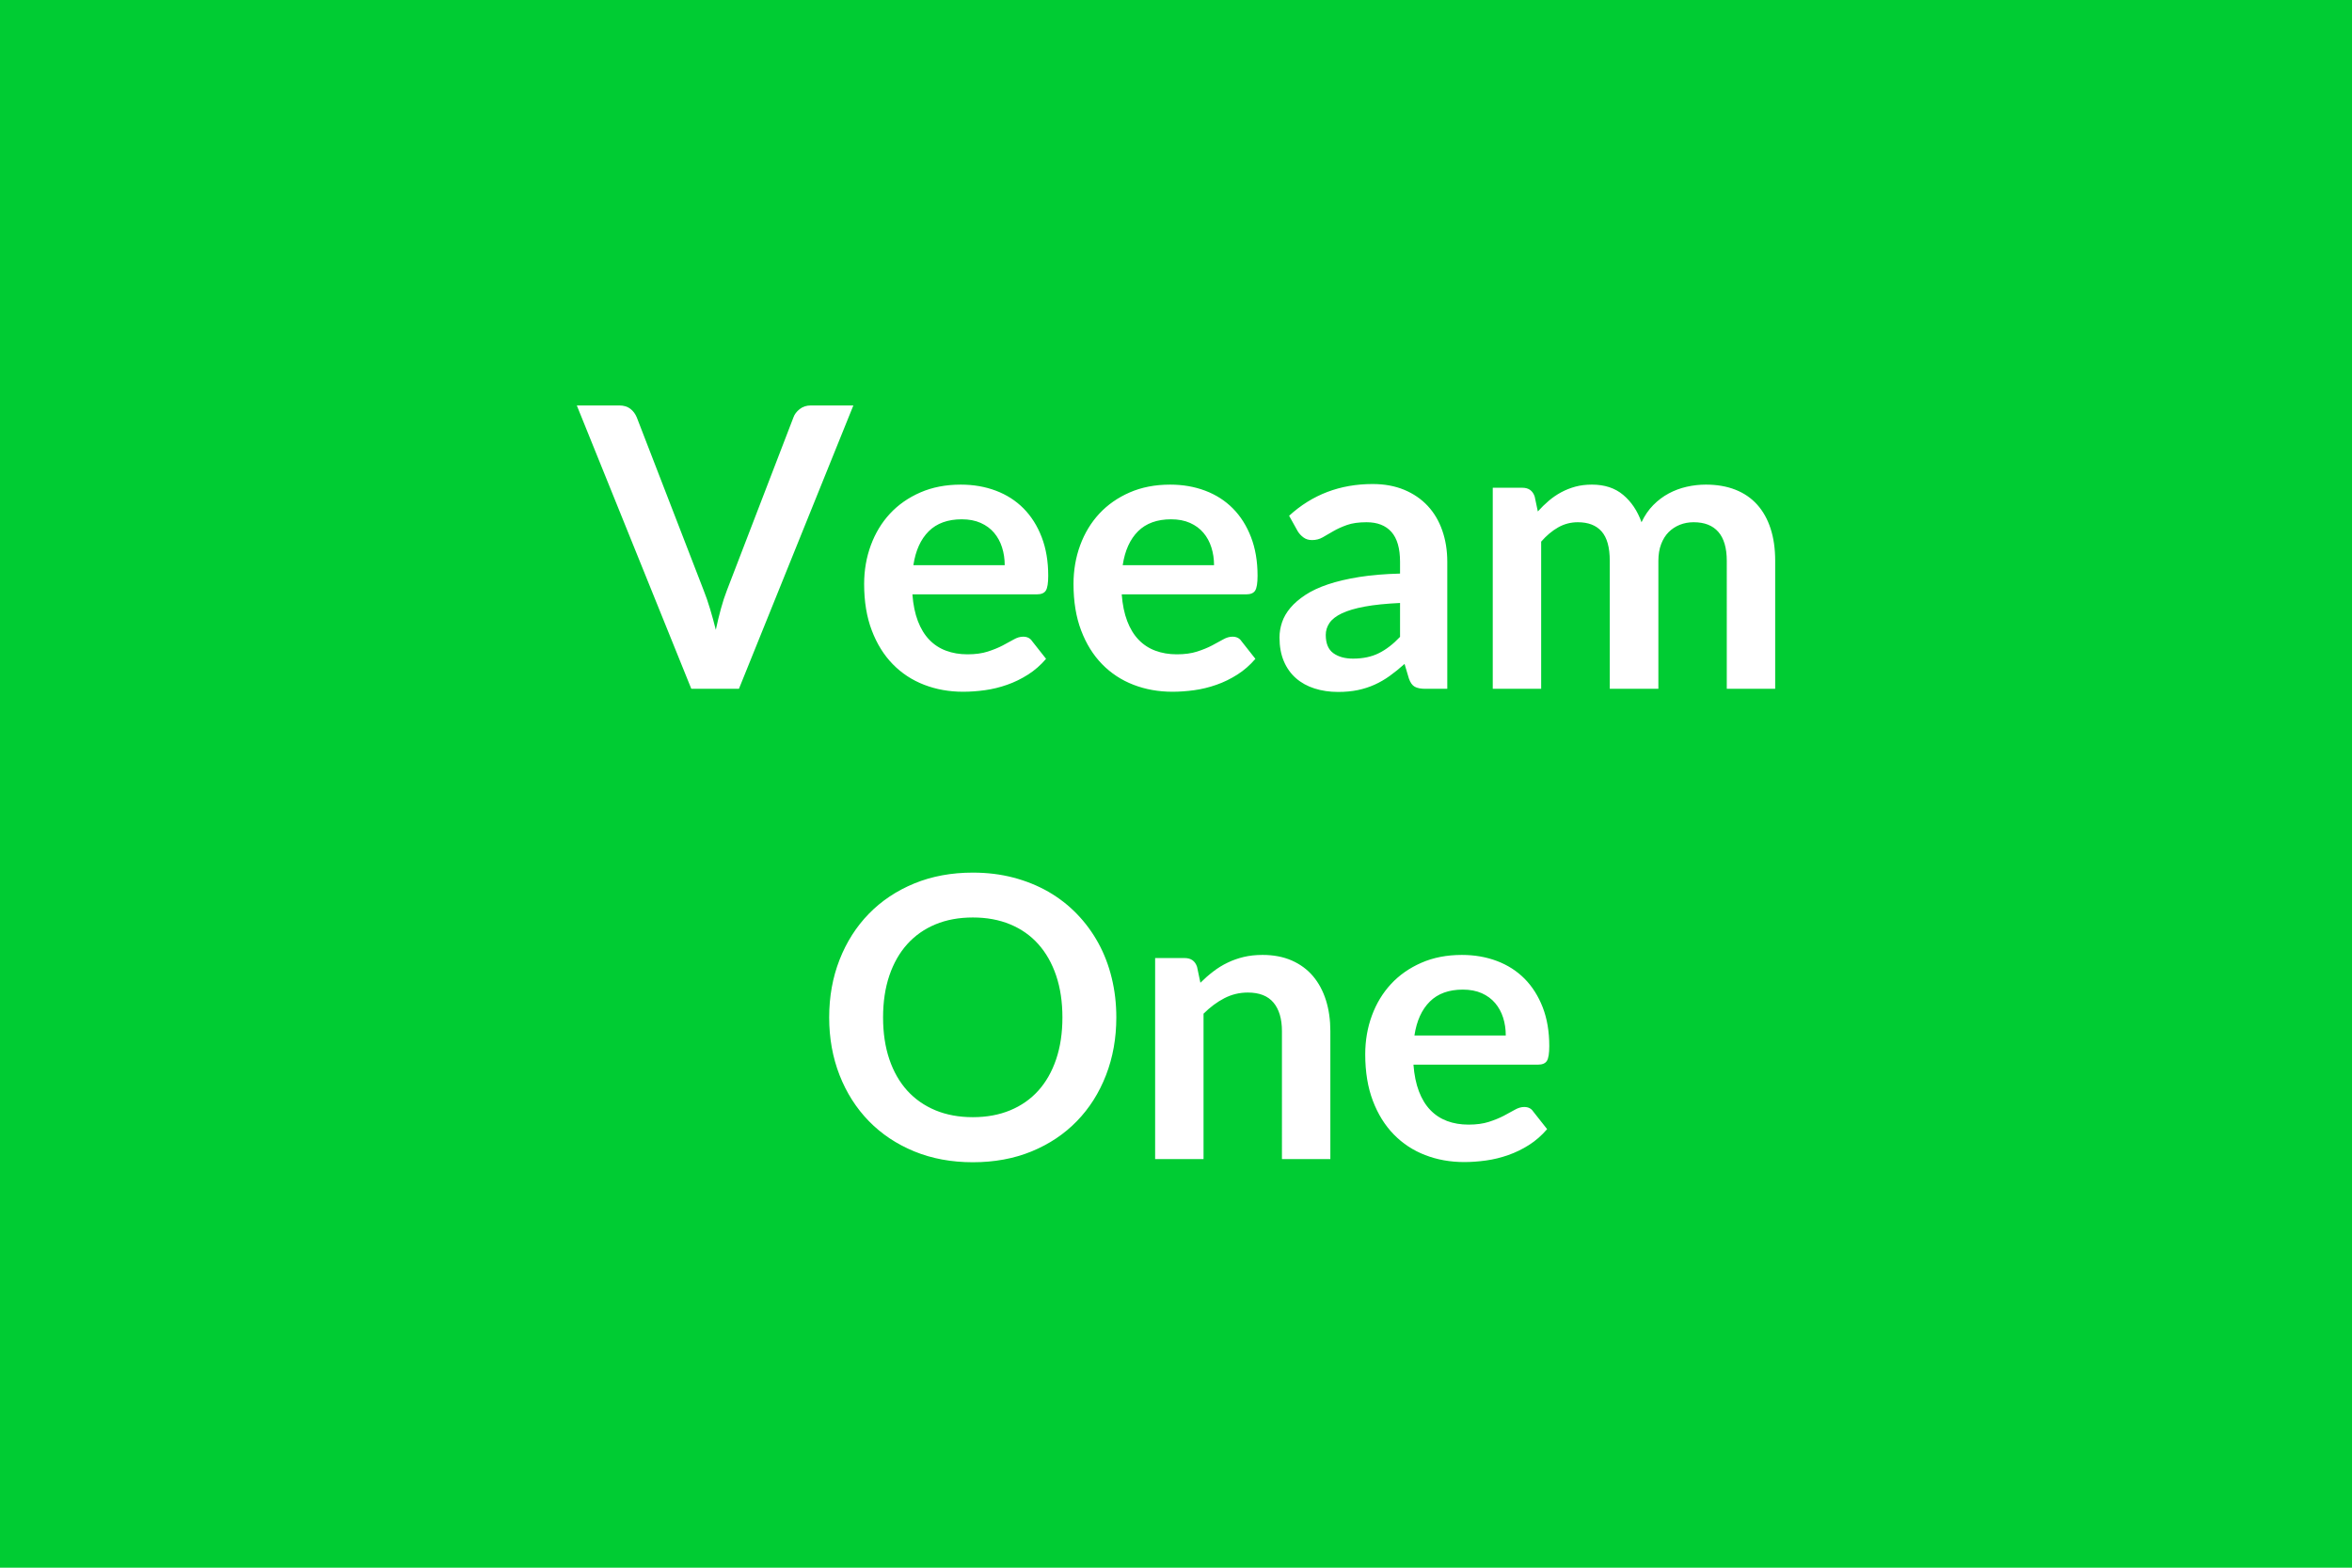 <svg xmlns="http://www.w3.org/2000/svg" width="600" height="400" viewBox="0 0 600 400"><rect width="100%" height="100%" fill="#00CC33"/><path fill="#FFFFFF" d="M206.855 103.45h10.84l-29.19 72.3h-12.15l-29.21-72.3h10.8q1.75 0 2.85.85t1.65 2.2l17.05 44.1q.86 2.15 1.63 4.72.78 2.58 1.48 5.38.59-2.8 1.3-5.38.7-2.57 1.54-4.72l16.96-44.1q.39-1.15 1.57-2.1 1.18-.95 2.88-.95Zm26.15 40.75h23.3q0-2.4-.68-4.53-.67-2.12-2.02-3.72t-3.43-2.53q-2.07-.92-4.82-.92-5.35 0-8.43 3.05-3.07 3.05-3.92 8.65Zm31.5 7.45h-31.75q.3 3.95 1.4 6.82 1.1 2.88 2.9 4.75 1.8 1.88 4.27 2.8 2.48.93 5.48.93 3 0 5.17-.7 2.18-.7 3.8-1.55 1.63-.85 2.85-1.55 1.23-.7 2.38-.7 1.55 0 2.3 1.15l3.55 4.5q-2.05 2.4-4.6 4.02-2.55 1.63-5.33 2.6-2.77.98-5.65 1.38-2.87.4-5.58.4-5.34 0-9.94-1.78-4.6-1.77-8-5.25-3.4-3.47-5.35-8.6-1.96-5.12-1.96-11.87 0-5.25 1.71-9.88 1.7-4.62 4.87-8.05 3.17-3.42 7.75-5.42t10.33-2q4.85 0 8.95 1.55t7.05 4.52q2.95 2.98 4.62 7.3 1.68 4.33 1.68 9.88 0 2.8-.6 3.77-.6.98-2.3.98Zm21.9-7.45h23.3q0-2.4-.68-4.53-.67-2.12-2.02-3.72t-3.43-2.53q-2.07-.92-4.82-.92-5.35 0-8.43 3.05-3.07 3.05-3.92 8.65Zm31.5 7.45h-31.75q.3 3.95 1.4 6.82 1.1 2.88 2.9 4.75 1.8 1.88 4.27 2.8 2.48.93 5.48.93 3 0 5.17-.7 2.18-.7 3.8-1.55 1.63-.85 2.85-1.55 1.23-.7 2.38-.7 1.55 0 2.3 1.15l3.55 4.5q-2.05 2.4-4.6 4.02-2.55 1.63-5.33 2.6-2.77.98-5.65 1.38-2.87.4-5.57.4-5.35 0-9.95-1.78-4.6-1.77-8-5.25-3.4-3.47-5.35-8.6-1.95-5.12-1.95-11.87 0-5.25 1.7-9.88 1.7-4.62 4.87-8.05 3.18-3.42 7.75-5.42 4.58-2 10.33-2 4.85 0 8.95 1.55t7.05 4.52q2.95 2.98 4.62 7.3 1.68 4.33 1.68 9.88 0 2.8-.6 3.77-.6.98-2.3.98Zm39.25 10.85v-8.65q-5.35.25-9 .92-3.65.68-5.85 1.73-2.2 1.05-3.15 2.45-.95 1.4-.95 3.05 0 3.25 1.92 4.65 1.93 1.4 5.03 1.4 3.8 0 6.57-1.38 2.78-1.37 5.43-4.17Zm-26.1-26.95-2.2-3.95q8.85-8.1 21.3-8.1 4.5 0 8.05 1.47 3.55 1.48 6 4.1 2.45 2.63 3.72 6.28 1.28 3.65 1.28 8v32.4h-5.6q-1.75 0-2.7-.53-.95-.52-1.5-2.12l-1.1-3.7q-1.95 1.75-3.8 3.07-1.85 1.33-3.85 2.23-2 .9-4.28 1.38-2.27.47-5.02.47-3.25 0-6-.88-2.75-.87-4.75-2.62t-3.1-4.35q-1.1-2.6-1.1-6.05 0-1.95.65-3.88.65-1.92 2.12-3.67 1.48-1.75 3.83-3.3 2.35-1.55 5.77-2.7 3.43-1.15 7.98-1.88 4.55-.72 10.4-.87v-3q0-5.15-2.2-7.63-2.2-2.47-6.35-2.47-3 0-4.98.7-1.97.7-3.47 1.57-1.5.88-2.73 1.58-1.22.7-2.72.7-1.3 0-2.2-.68-.9-.67-1.45-1.57Zm62.1 40.2h-12.35v-51.3h7.55q2.4 0 3.15 2.25l.8 3.8q1.35-1.5 2.82-2.75 1.48-1.25 3.15-2.15 1.68-.9 3.6-1.43 1.93-.52 4.23-.52 4.85 0 7.97 2.62 3.13 2.63 4.68 6.98 1.2-2.55 3-4.38 1.8-1.82 3.95-2.97 2.15-1.15 4.57-1.7 2.43-.55 4.88-.55 4.25 0 7.55 1.3t5.55 3.8q2.25 2.5 3.42 6.1 1.18 3.6 1.18 8.25v32.65h-12.35V143.1q0-4.9-2.15-7.38-2.15-2.47-6.3-2.47-1.9 0-3.53.65-1.62.65-2.85 1.87-1.22 1.23-1.92 3.08t-.7 4.25v32.65h-12.4V143.1q0-5.15-2.08-7.5-2.07-2.35-6.07-2.35-2.7 0-5.03 1.32-2.32 1.33-4.32 3.63v37.55Zm-108.38 83.85q0 7.95-2.63 14.73-2.62 6.77-7.42 11.72-4.8 4.95-11.55 7.73-6.75 2.77-15 2.77-8.2 0-14.95-2.77-6.75-2.78-11.58-7.73-4.82-4.95-7.47-11.72-2.65-6.78-2.65-14.73t2.65-14.72q2.65-6.78 7.47-11.73 4.83-4.95 11.58-7.73 6.75-2.77 14.95-2.77 5.5 0 10.35 1.27 4.85 1.28 8.9 3.6 4.05 2.33 7.27 5.65 3.23 3.33 5.48 7.43 2.25 4.1 3.42 8.9 1.18 4.8 1.18 10.1Zm-13.75 0q0-5.95-1.6-10.68-1.6-4.72-4.55-8.02-2.95-3.3-7.18-5.05-4.22-1.75-9.52-1.75t-9.53 1.75q-4.22 1.75-7.2 5.05-2.97 3.3-4.57 8.02-1.6 4.73-1.6 10.68 0 5.95 1.6 10.68 1.6 4.72 4.57 8 2.98 3.27 7.2 5.02 4.23 1.75 9.53 1.75 5.3 0 9.52-1.75 4.23-1.75 7.18-5.02 2.95-3.28 4.55-8 1.6-4.73 1.6-10.68Zm34.35-12.9.85 4.05q1.55-1.55 3.28-2.87 1.72-1.33 3.65-2.25 1.92-.93 4.12-1.46 2.2-.52 4.8-.52 4.2 0 7.45 1.42 3.25 1.43 5.43 4 2.17 2.58 3.3 6.15 1.12 3.58 1.12 7.88v32.65h-12.35V263.1q0-4.7-2.15-7.28-2.15-2.57-6.55-2.57-3.2 0-6 1.45t-5.3 3.95v37.1h-12.35v-51.3h7.55q2.4 0 3.15 2.25Zm55.45 17.5h23.3q0-2.4-.67-4.53-.68-2.12-2.03-3.72-1.35-1.6-3.42-2.53-2.08-.92-4.83-.92-5.35 0-8.42 3.05-3.08 3.05-3.93 8.65Zm31.5 7.45h-31.75q.3 3.95 1.4 6.82 1.1 2.88 2.9 4.75 1.8 1.88 4.28 2.81 2.47.92 5.47.92 3 0 5.18-.7 2.17-.7 3.8-1.55 1.62-.85 2.85-1.55 1.22-.7 2.37-.7 1.55 0 2.3 1.15l3.55 4.5q-2.05 2.4-4.6 4.03-2.55 1.62-5.32 2.59-2.78.98-5.65 1.38-2.88.4-5.58.4-5.35 0-9.95-1.78-4.6-1.77-8-5.25-3.4-3.47-5.35-8.59-1.95-5.13-1.95-11.88 0-5.25 1.7-9.87 1.7-4.63 4.88-8.06 3.17-3.42 7.75-5.42 4.57-2 10.32-2 4.85 0 8.95 1.55t7.05 4.52q2.95 2.98 4.63 7.31 1.67 4.32 1.67 9.87 0 2.8-.6 3.77-.6.98-2.3.98Z"/></svg>